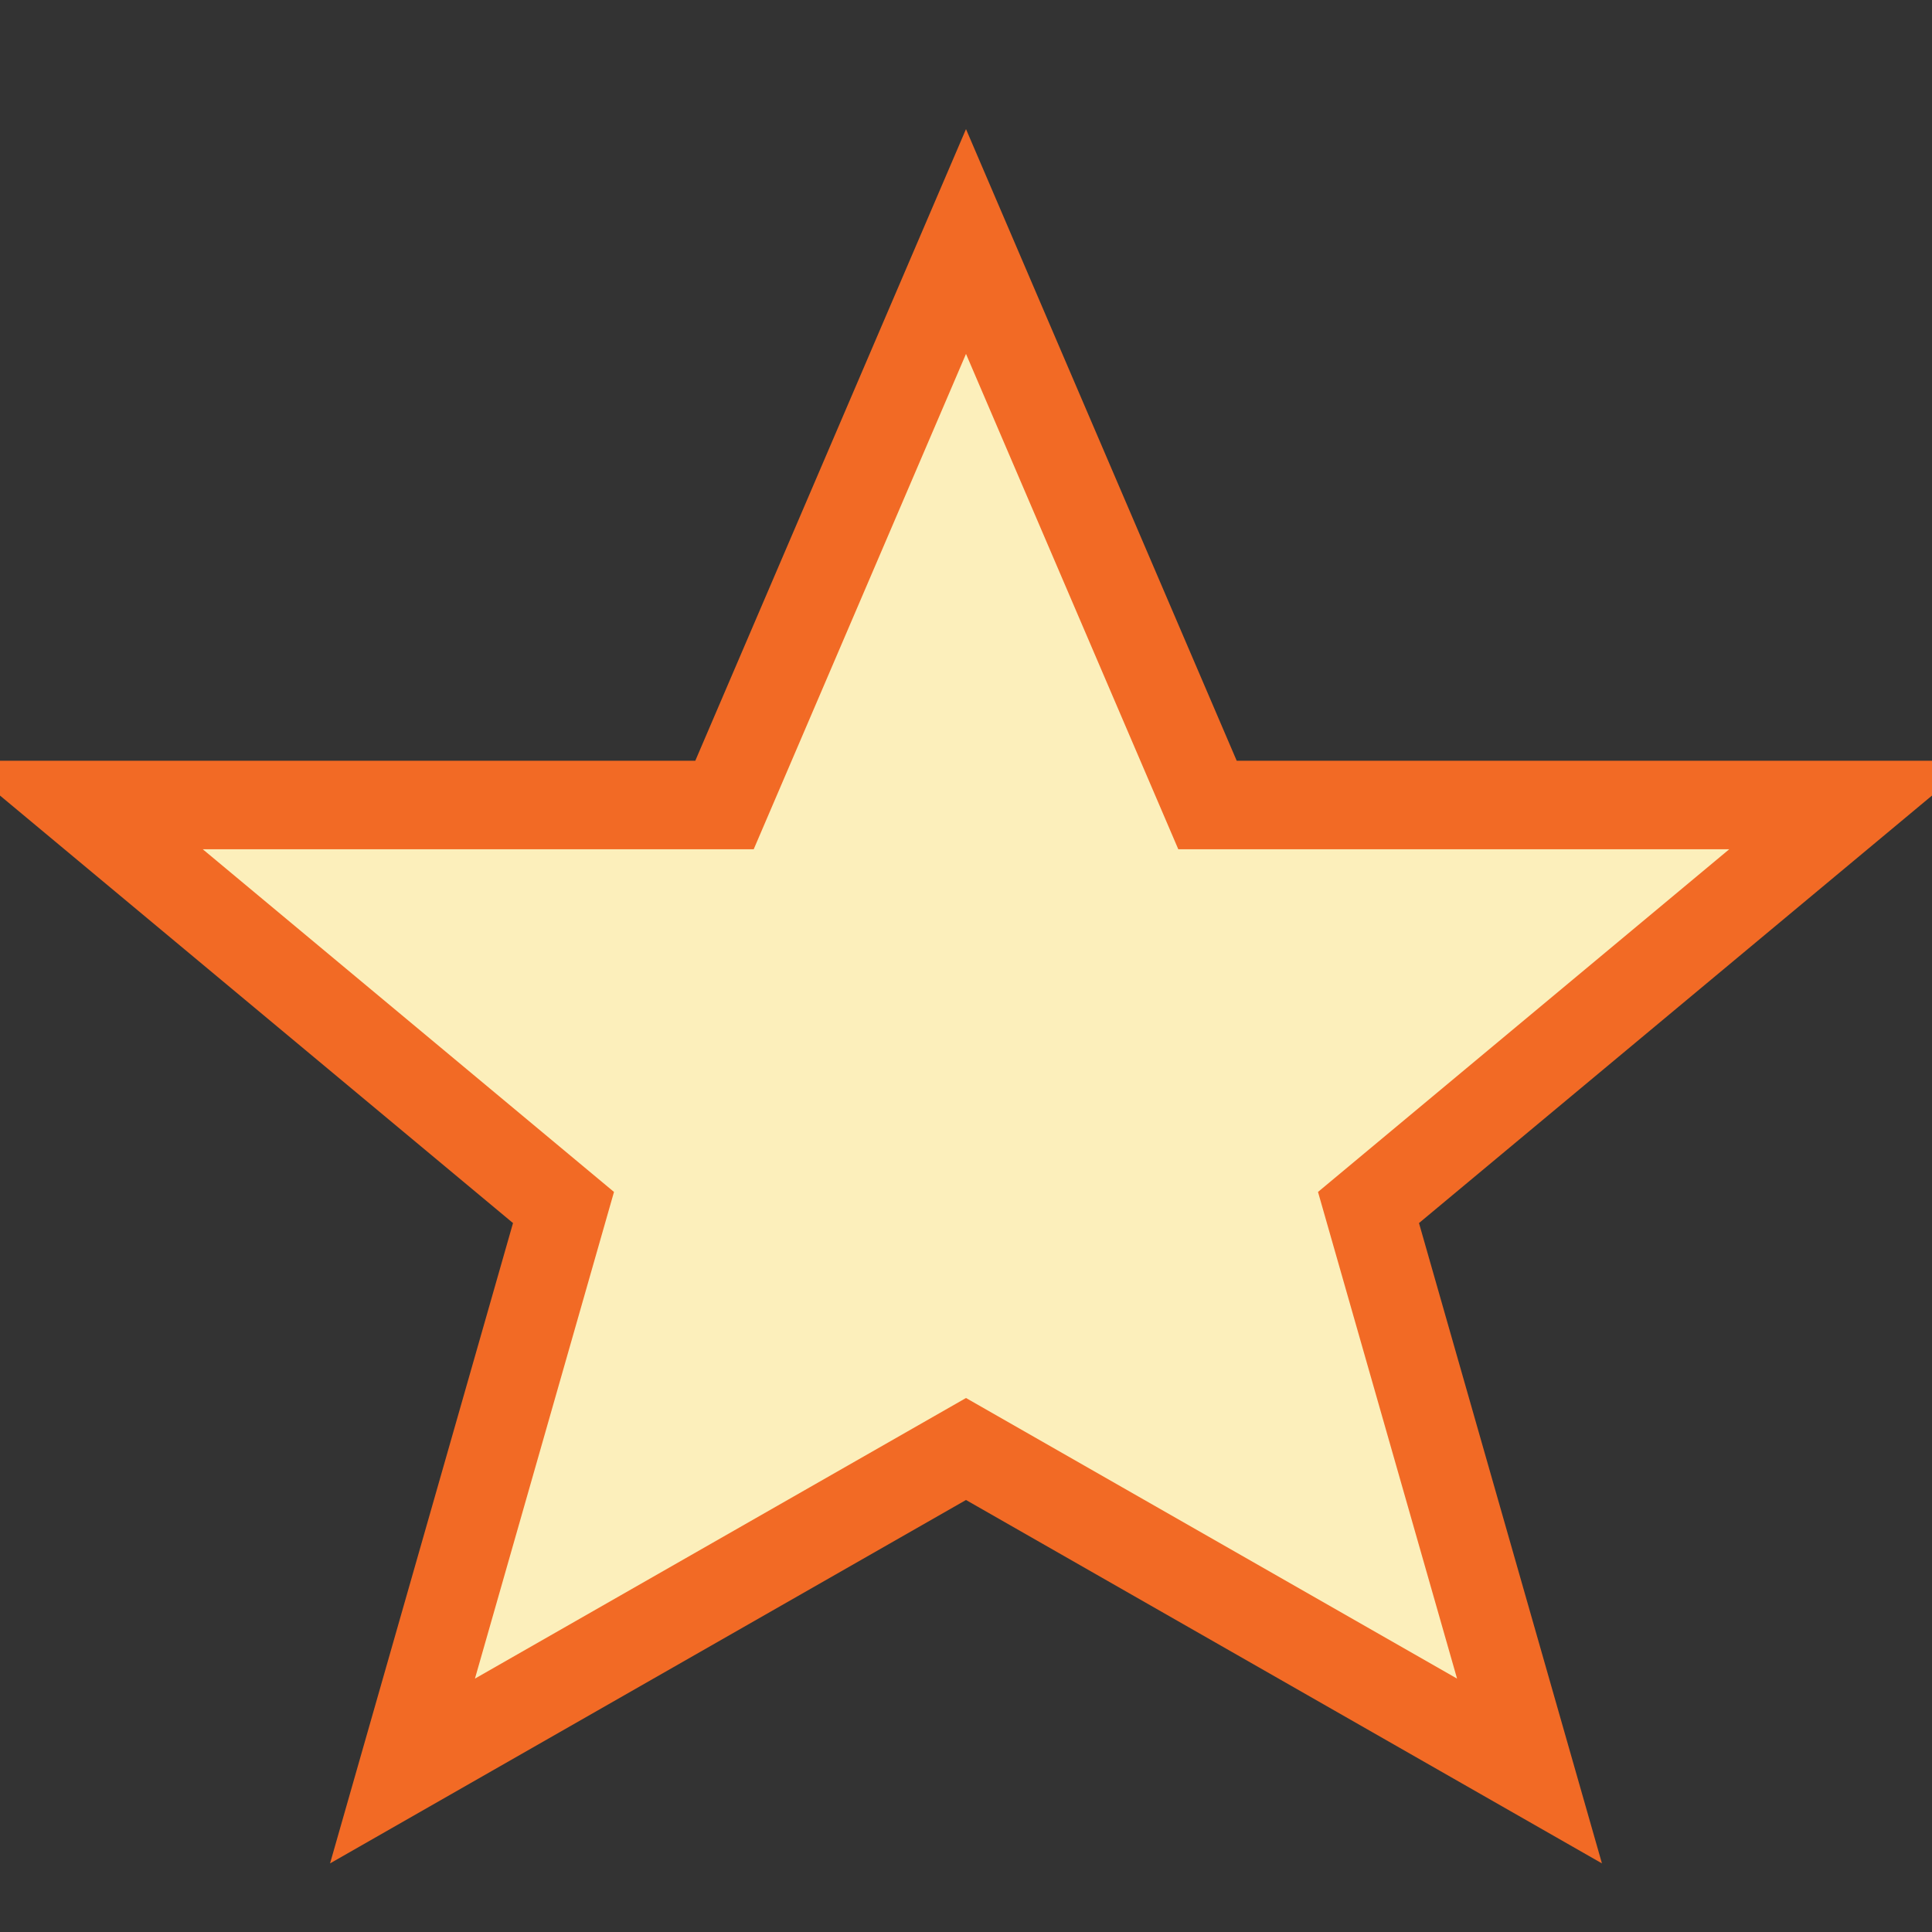<?xml version="1.0" encoding="UTF-8"?>
<svg xmlns="http://www.w3.org/2000/svg" width="24" height="24" viewBox="0 0 24 24"><rect x="0" y="0" width="24" height="24" fill="#333333" stroke="none"/><polygon points="12,3 15,10 23,10 17,15 19,22 12,18 5,22 7,15 1,10 9,10" fill="#FCEFBB" stroke="#F26A25" stroke-width="1.1"/></svg>
